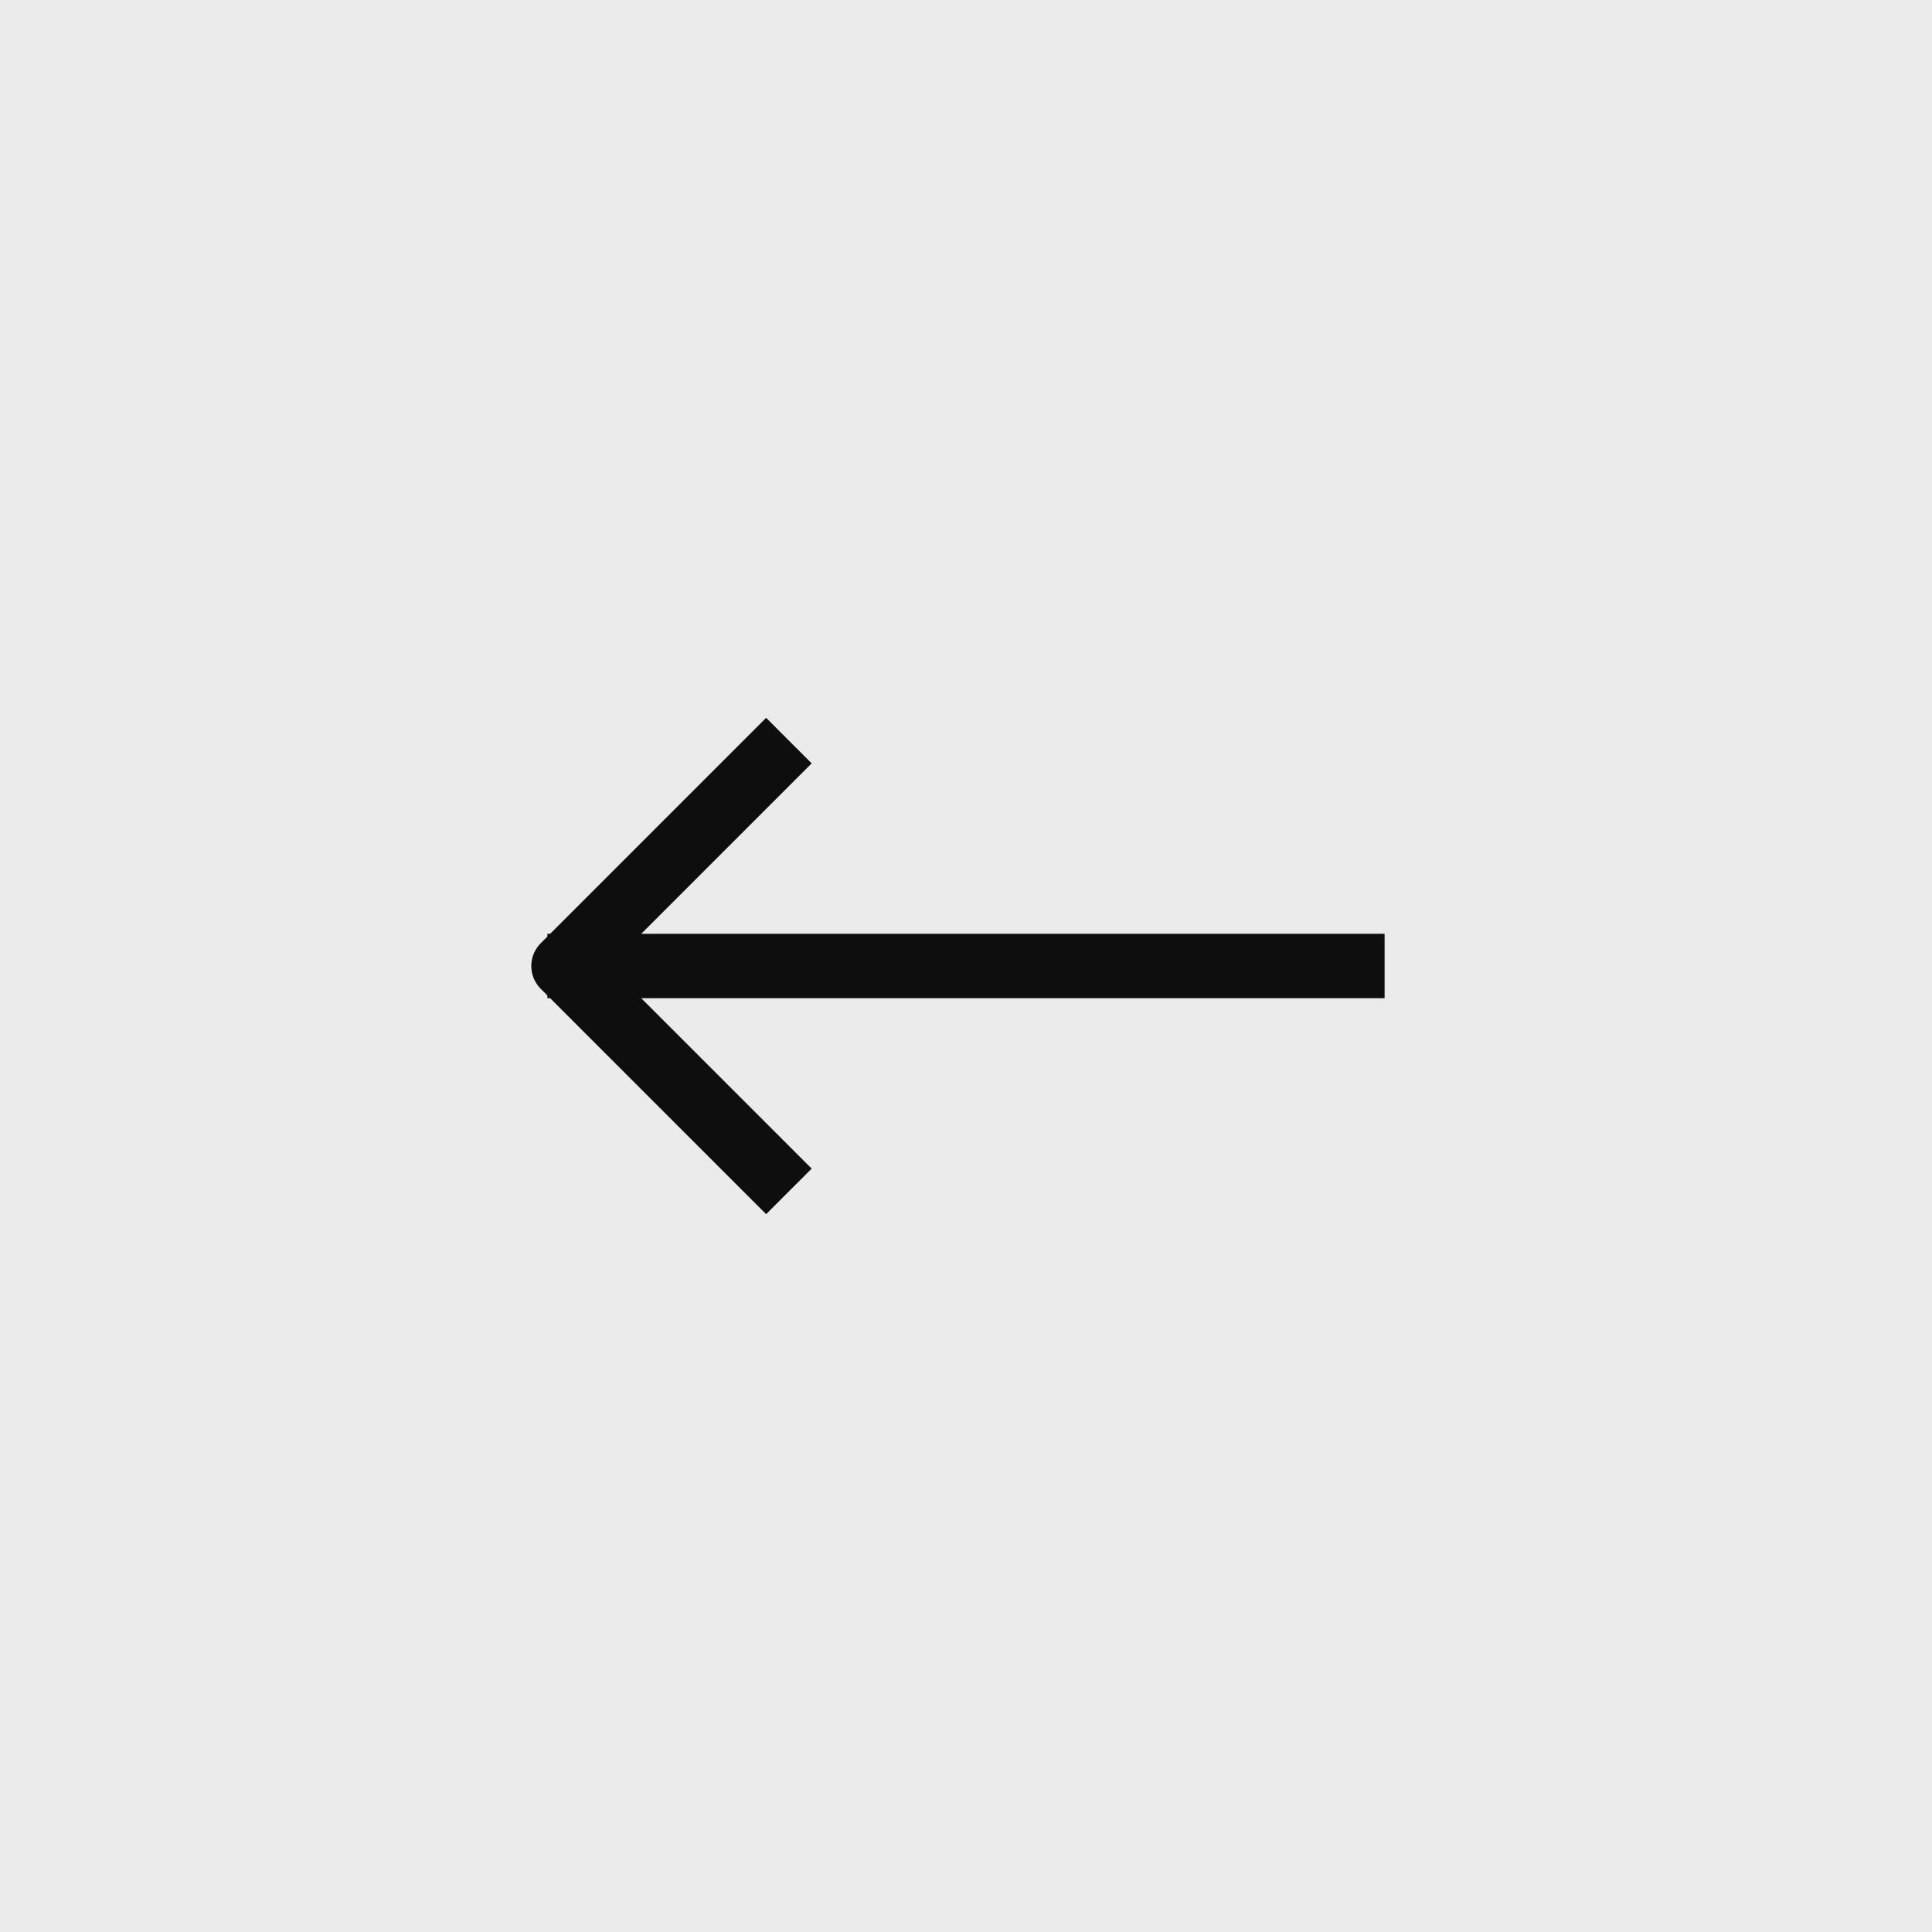<?xml version="1.0" encoding="UTF-8"?> <svg xmlns="http://www.w3.org/2000/svg" width="60" height="60" viewBox="0 0 60 60" fill="none"><rect width="60" height="60" fill="#EBEBEB"></rect><path d="M43 30H17" stroke="#0E0E0E" stroke-width="2"></path><path d="M24.5 23L17.5 30L24.5 37" stroke="#0E0E0E" stroke-width="2" stroke-linejoin="round"></path></svg> 